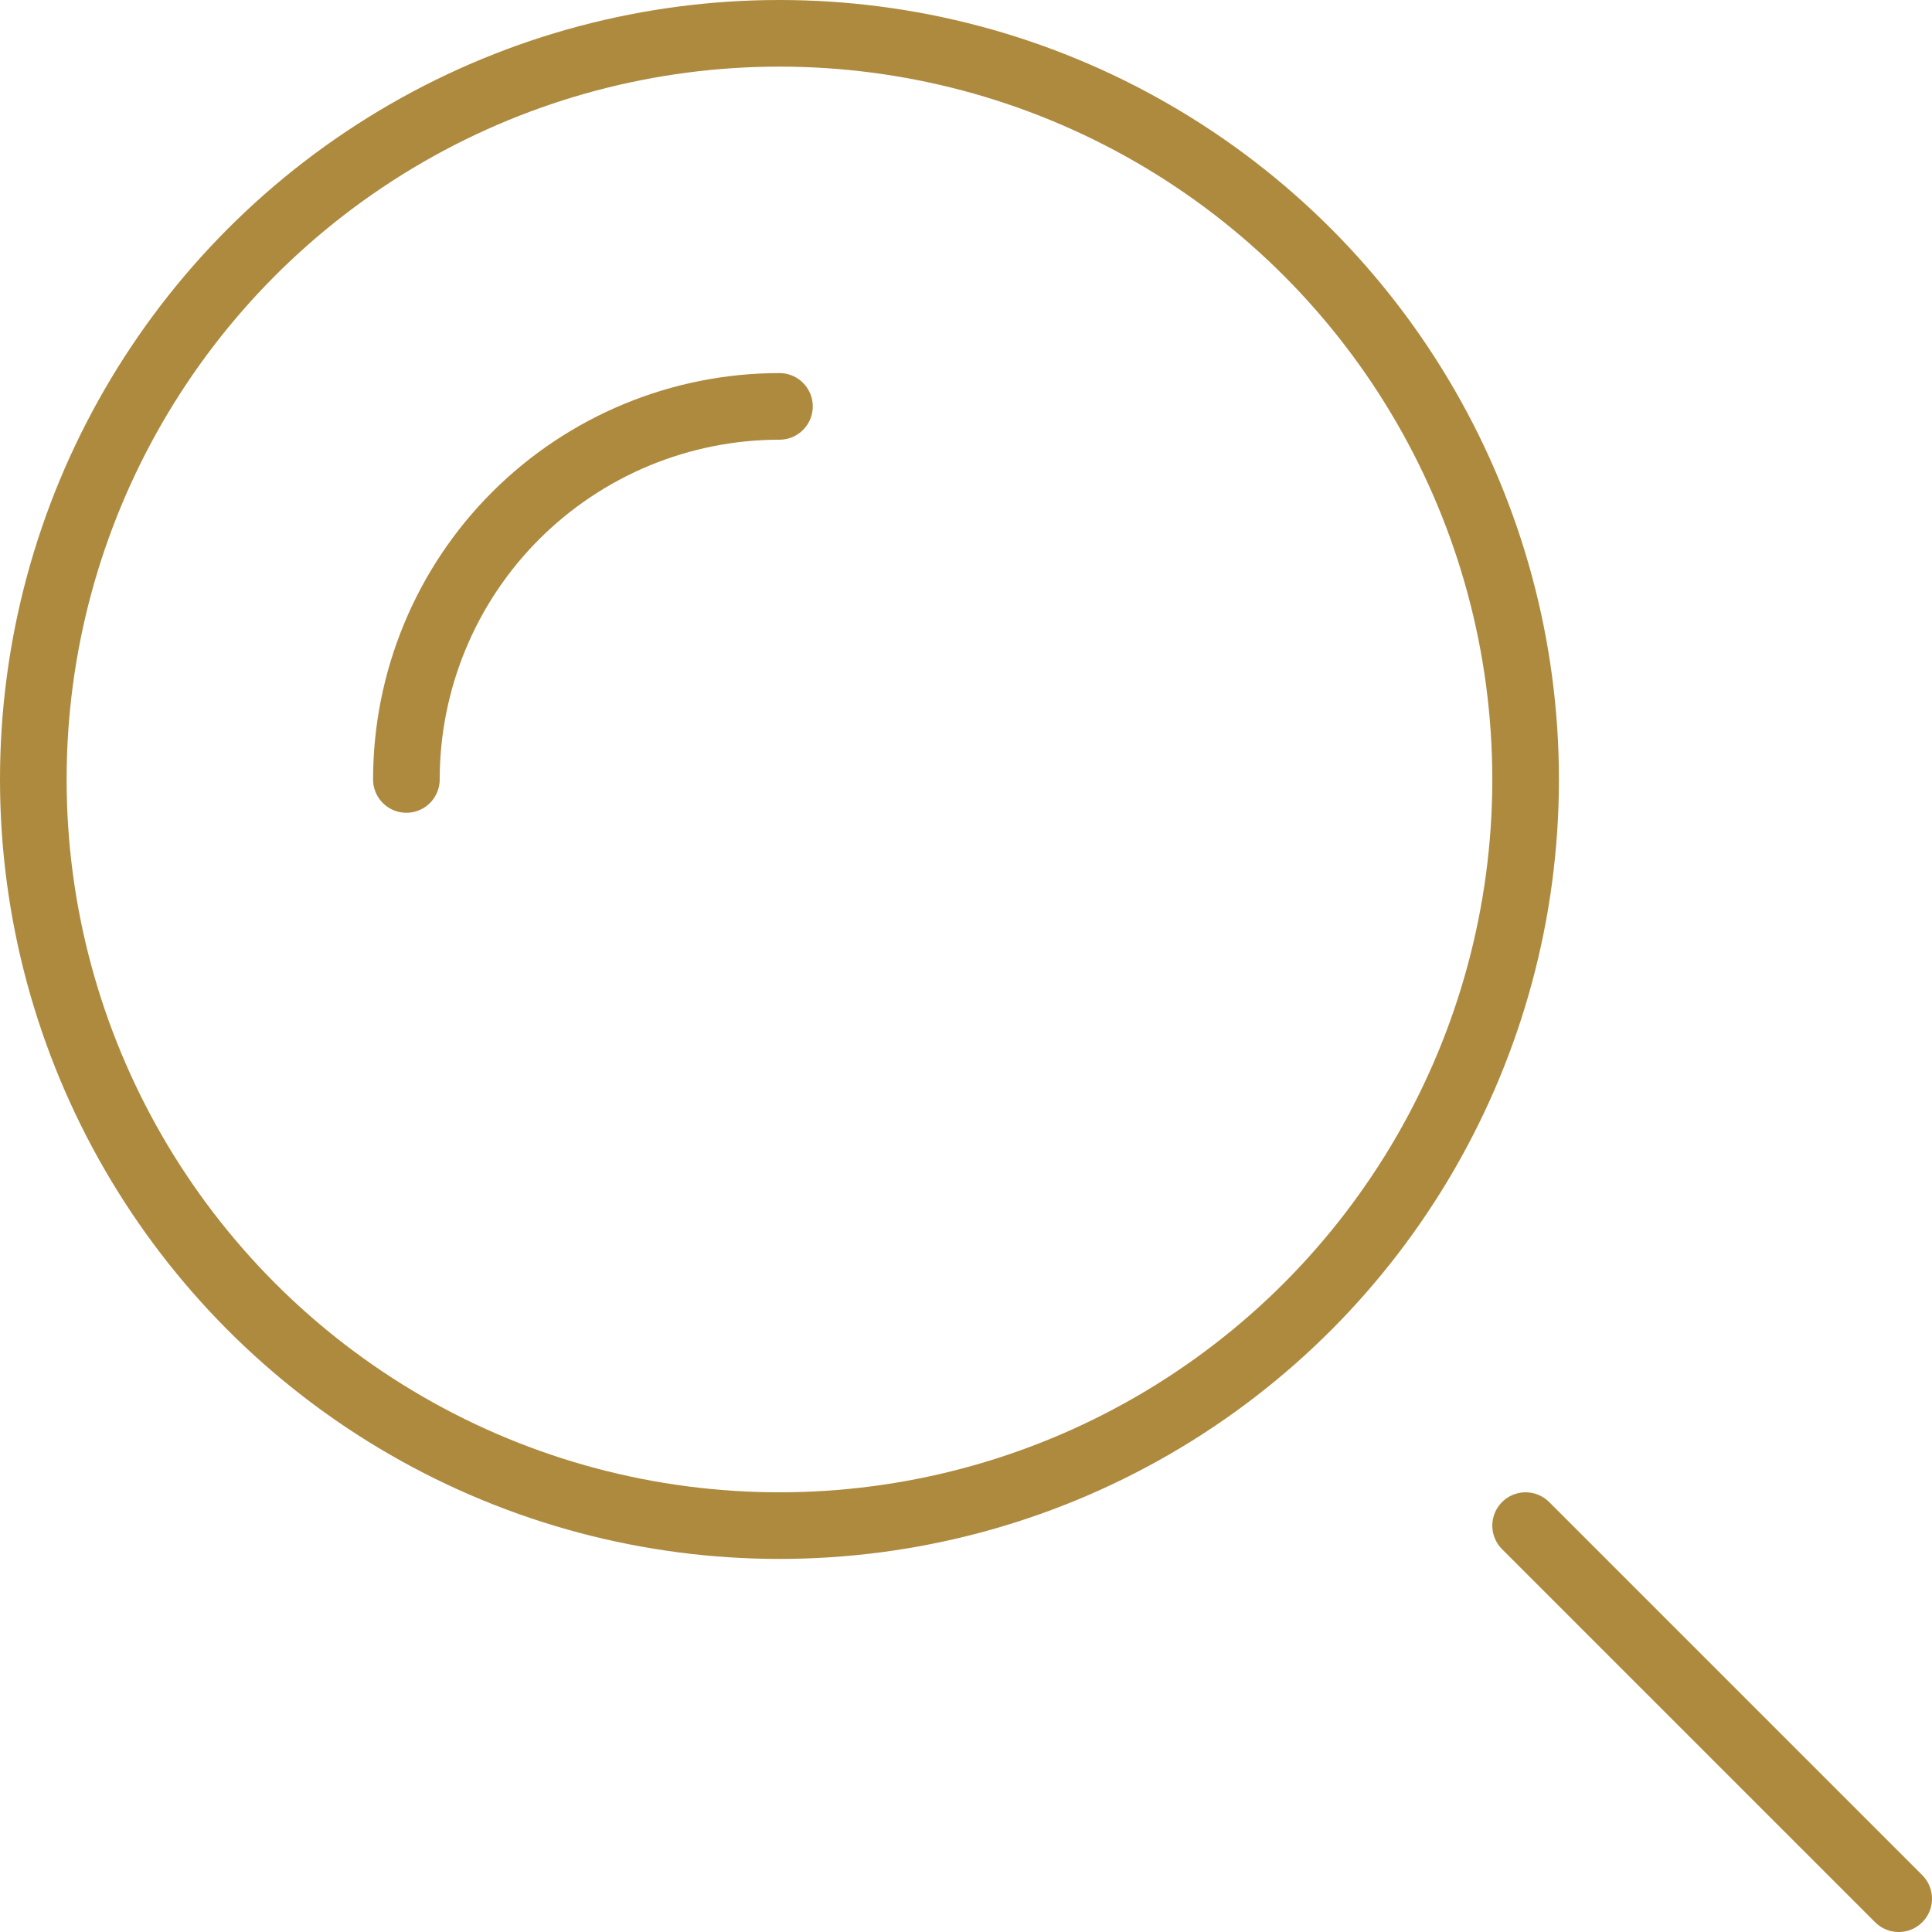 <svg width="58" height="58" viewBox="0 0 58 58" fill="none" xmlns="http://www.w3.org/2000/svg">
<circle cx="23.4" cy="23.4" r="22.4" stroke="#AE8A3E" stroke-width="2"/>
<path d="M23.4 12.2C21.929 12.2 20.473 12.49 19.114 13.053C17.755 13.616 16.52 14.441 15.48 15.481C14.44 16.521 13.615 17.755 13.053 19.114C12.49 20.473 12.2 21.929 12.2 23.4" stroke="#AE8A3E" stroke-width="2" stroke-linecap="round"/>
<path d="M57 57L45.8 45.8" stroke="#AE8A3E" stroke-width="2" stroke-linecap="round"/>
</svg>
